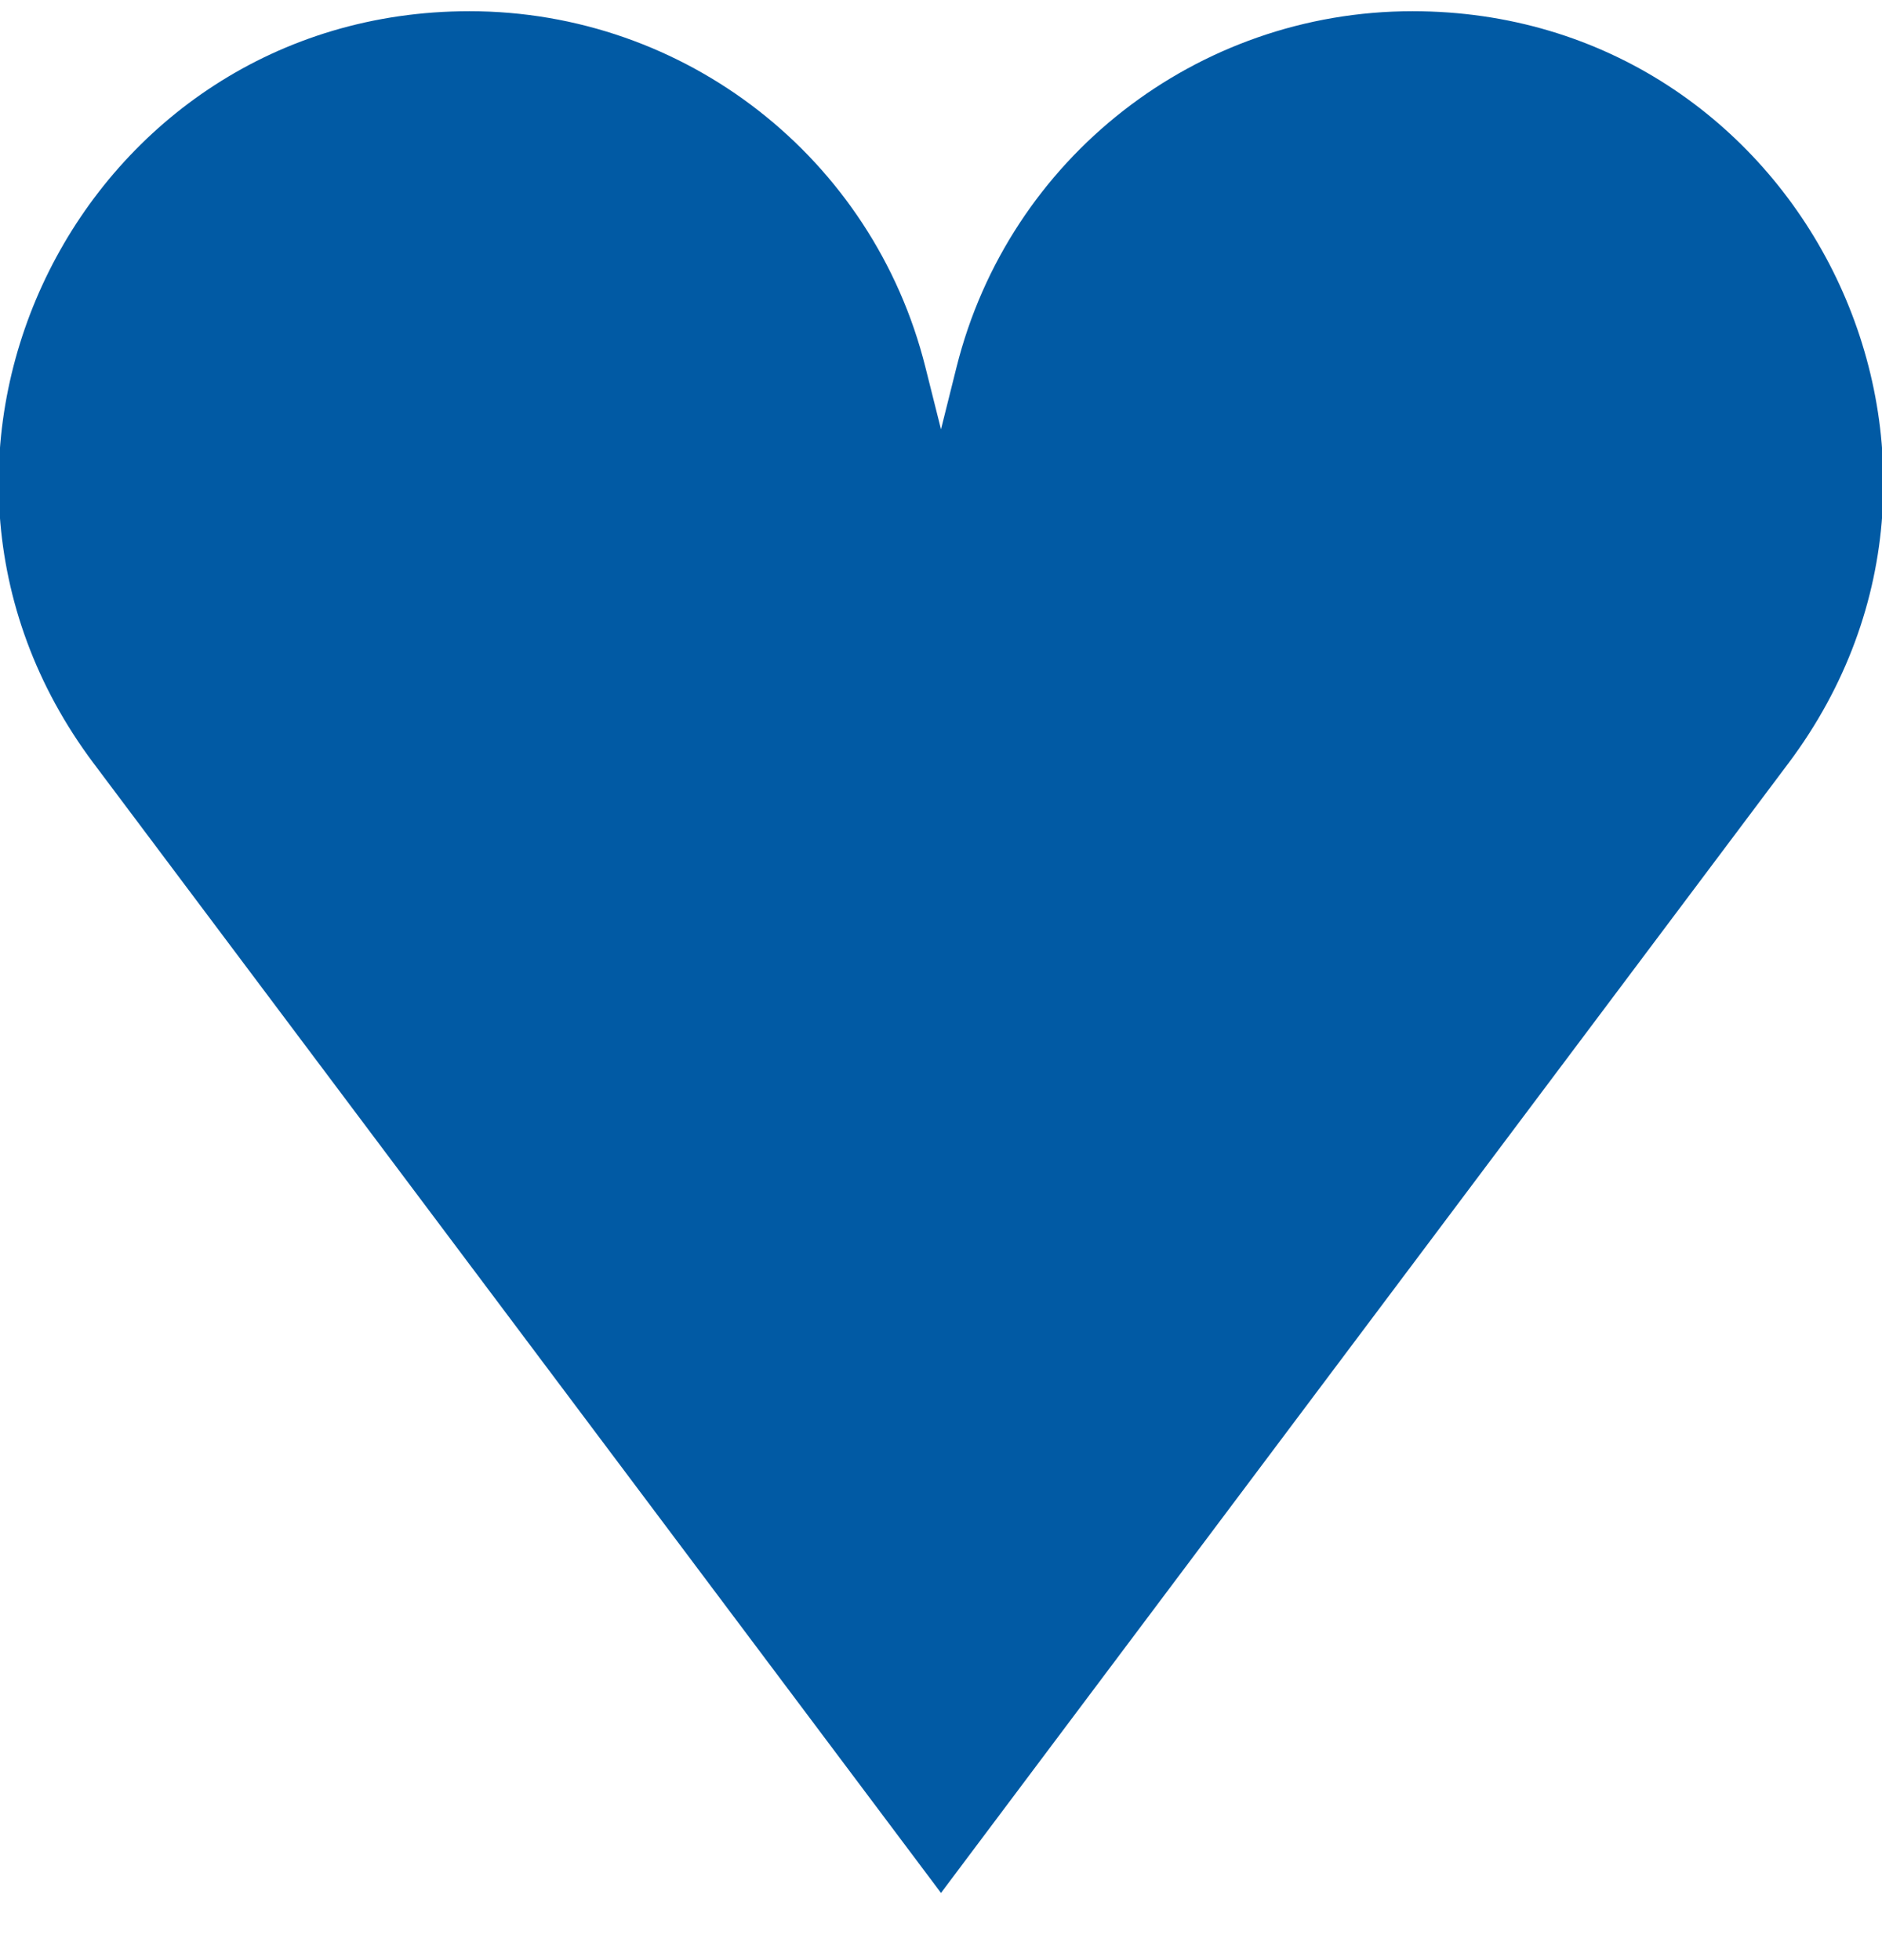 <svg width="24" height="25" viewBox="0 0 24 25" fill="none" xmlns="http://www.w3.org/2000/svg">
<g clip-path="url(#clip0_6670_3950)">
<path d="M11.801 4.683L12 5.476L12.198 4.683C12.865 2.015 15.262 0.143 18.013 0.143C22.952 0.143 25.771 5.781 22.808 9.733L12 24.143L1.192 9.733C-1.771 5.781 1.048 0.143 5.987 0.143C8.737 0.143 11.134 2.015 11.801 4.683Z" fill="#015AA4"/>
</g>
<defs>
<clipPath id="clip0_6670_3950">
<rect width="24" height="24" fill="white" transform="translate(0 0.143)"/>
</clipPath>
</defs>
</svg>
